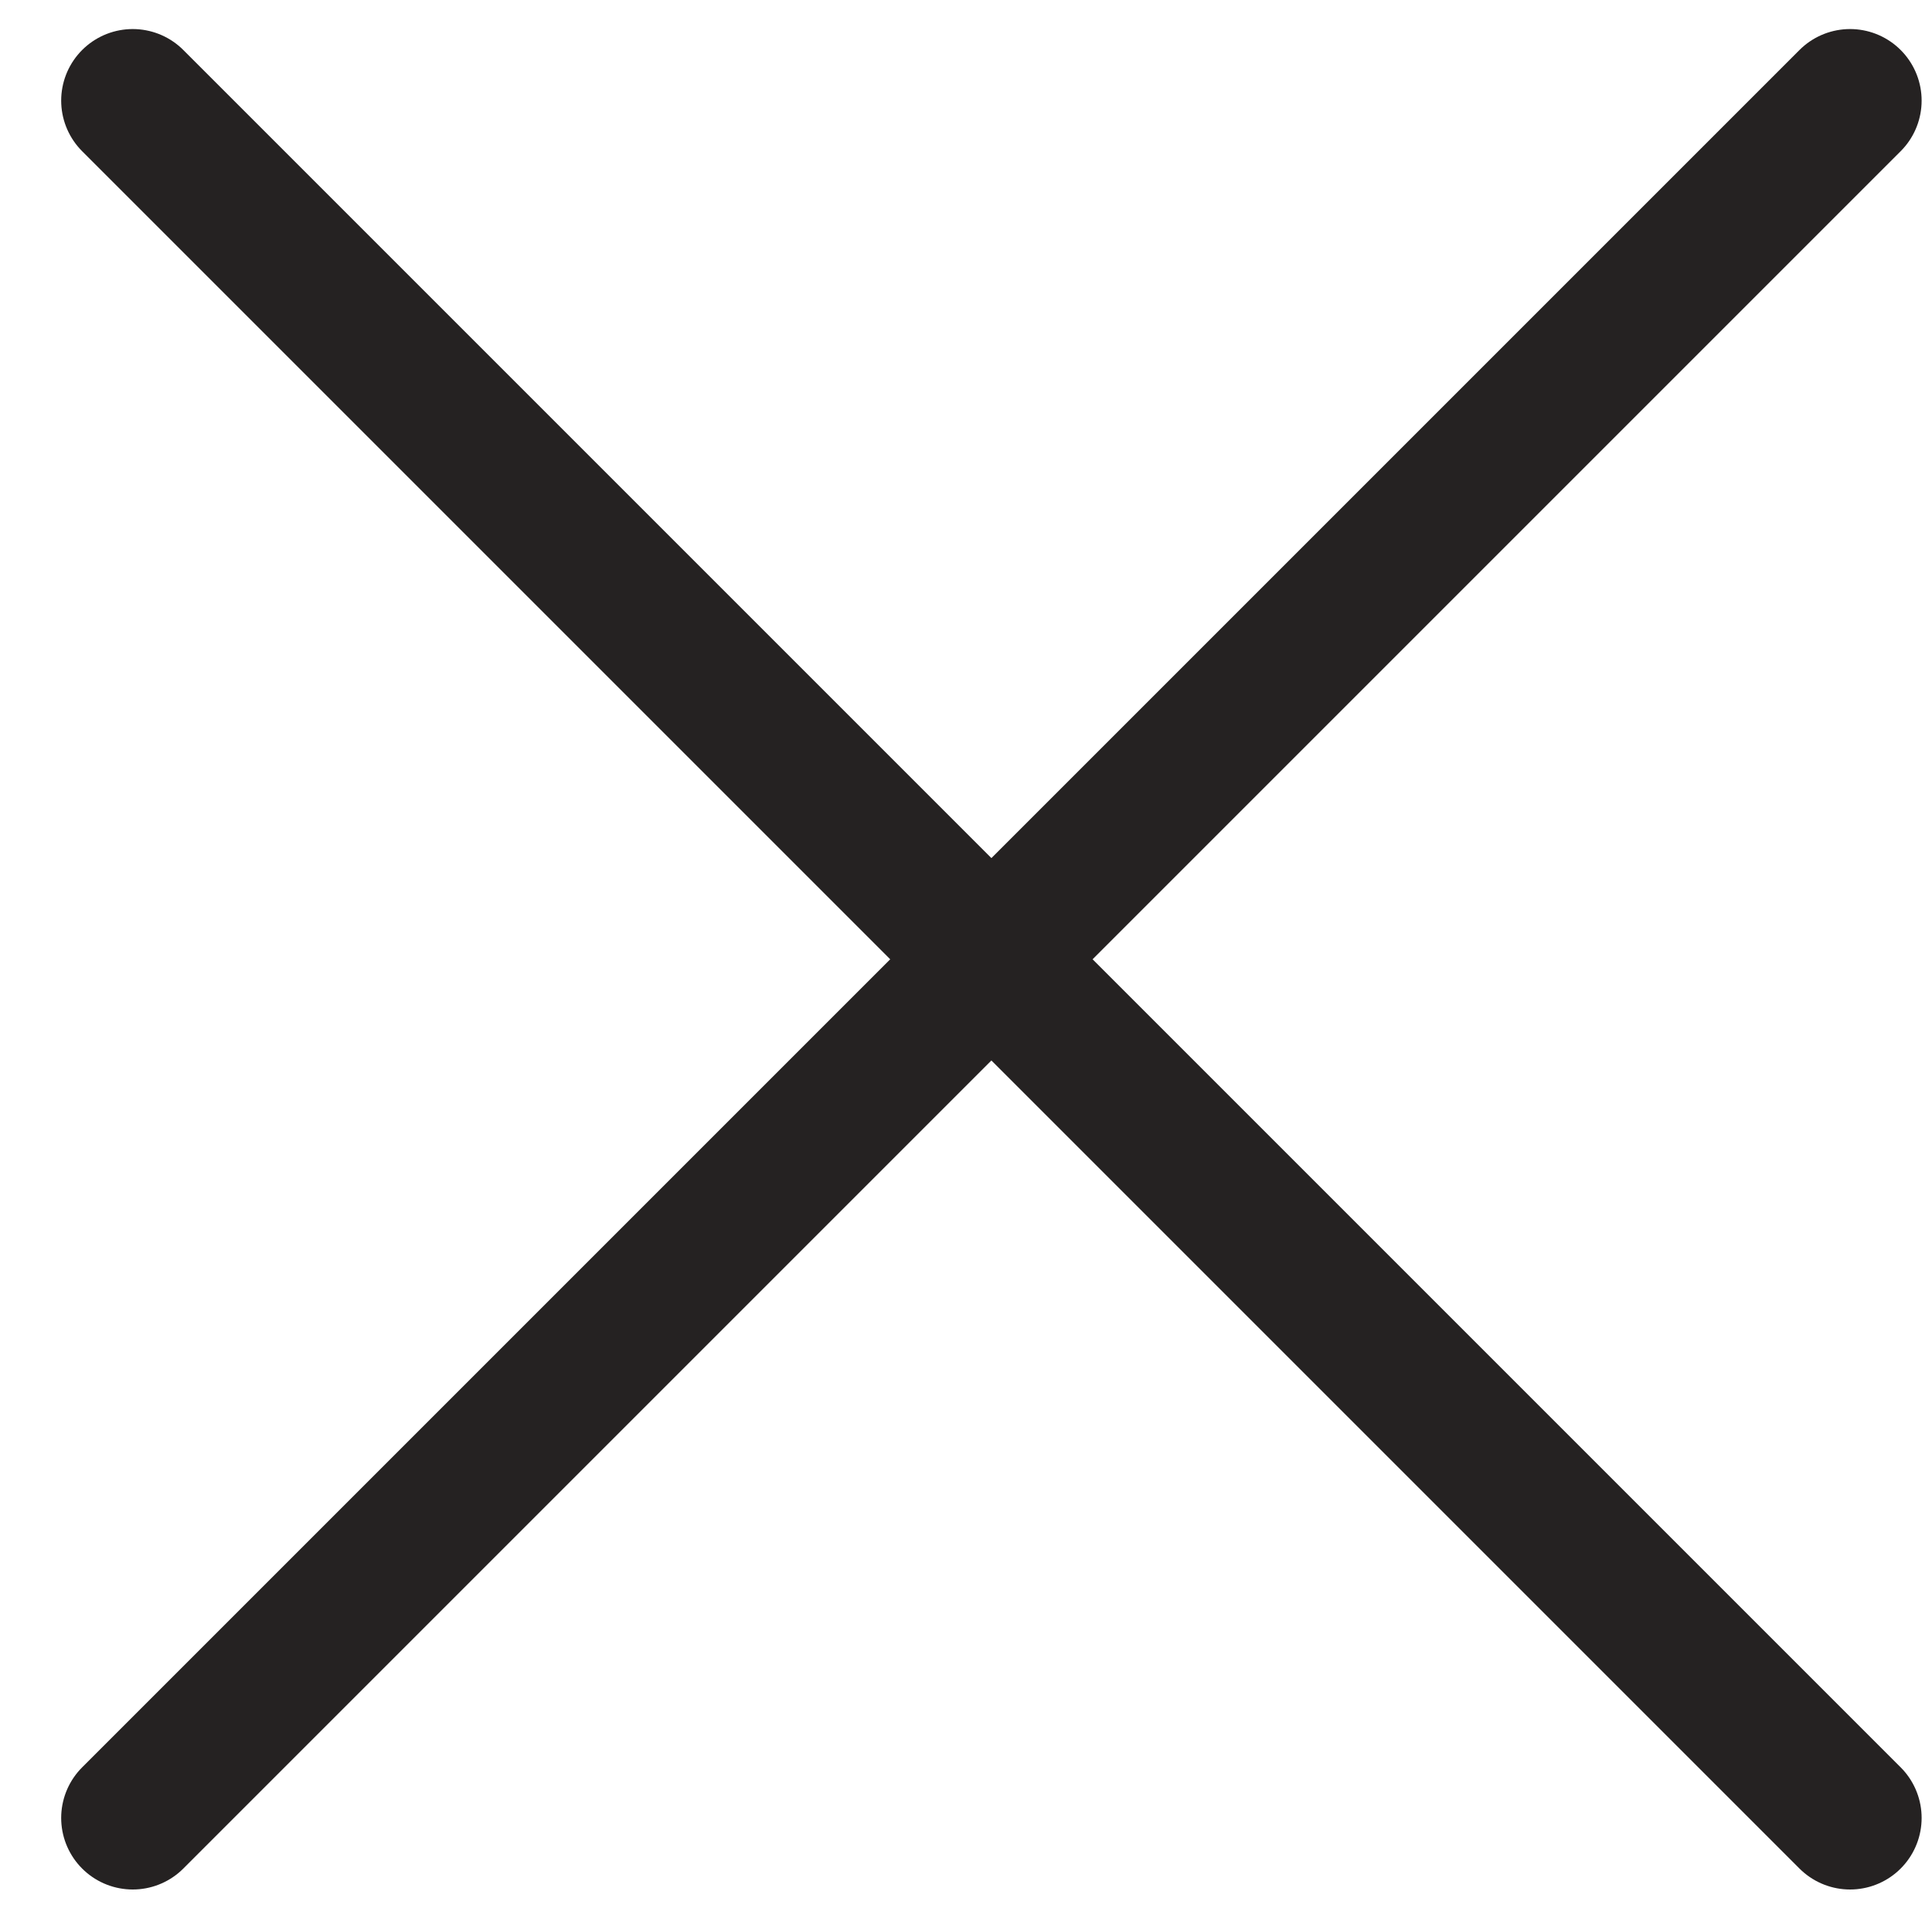<svg width="27" height="27" viewBox="0 0 27 27" fill="none" xmlns="http://www.w3.org/2000/svg">
<path d="M25.855 1.406L1.855 25.406M1.855 1.406L25.855 25.406" stroke="#252222" stroke-width="2" stroke-linecap="round" stroke-linejoin="round"/>
</svg>
